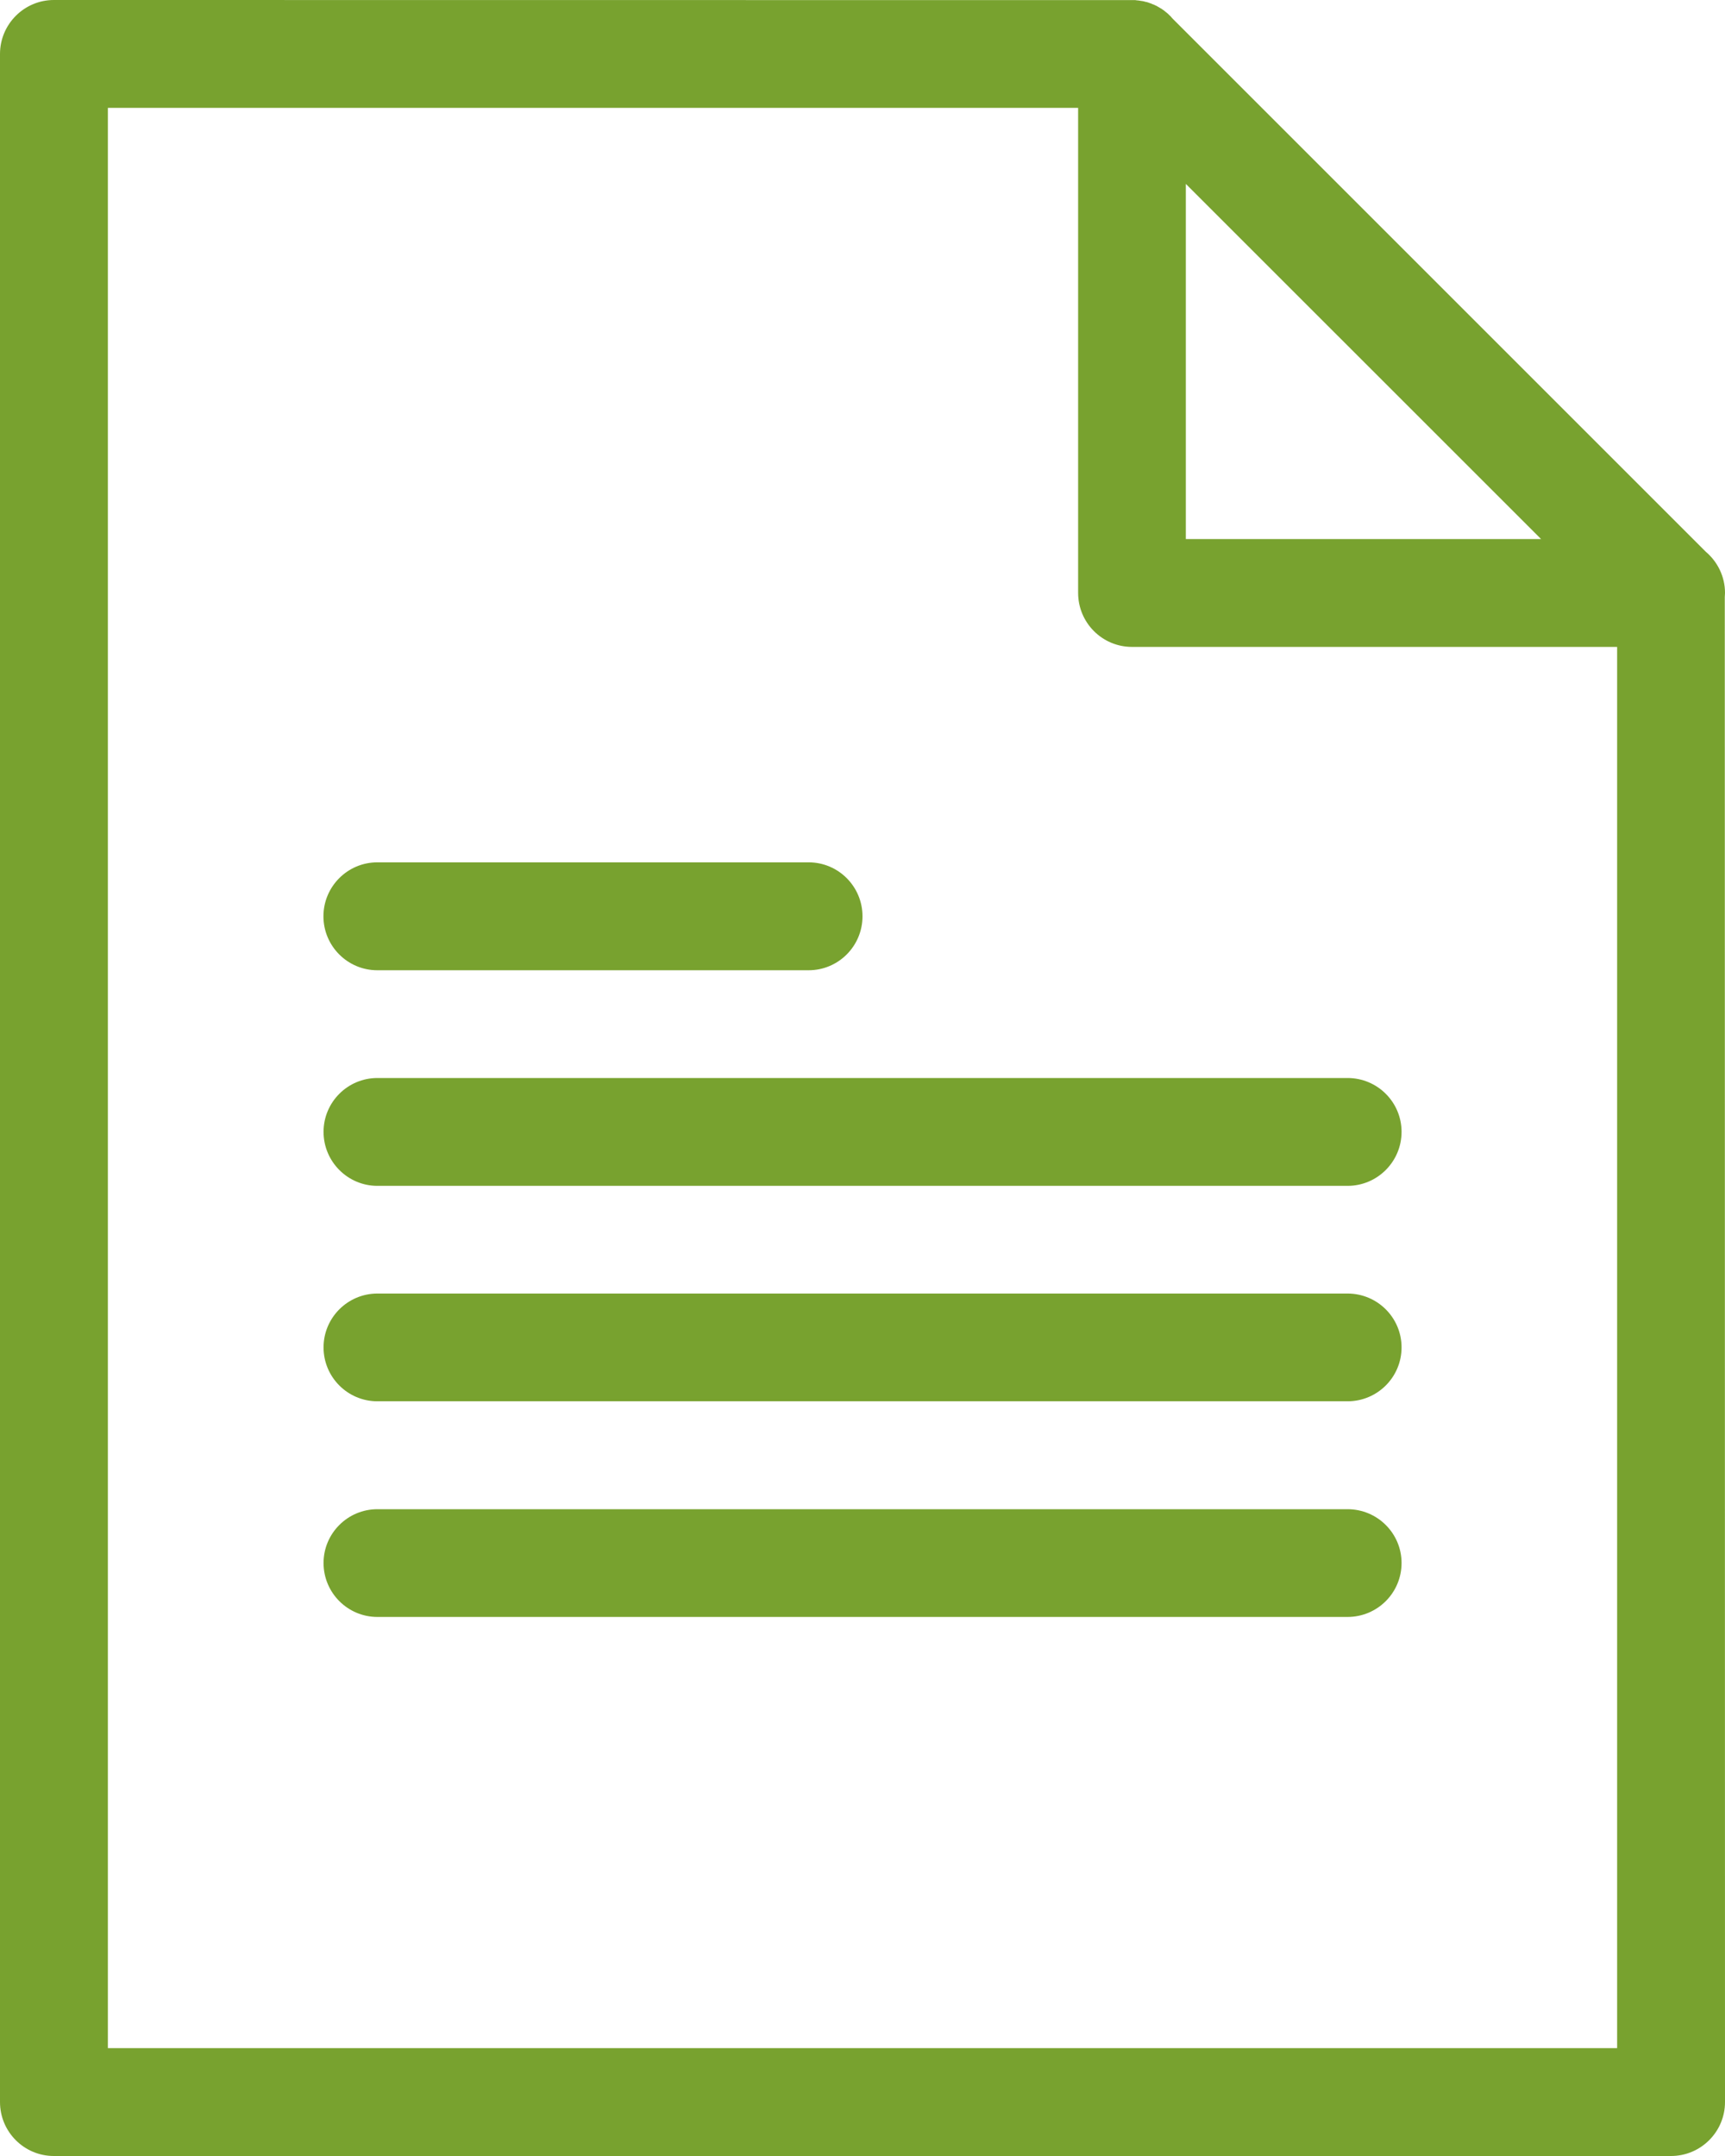 <svg width="32" height="40" viewBox="0 0 32 40" fill="none" xmlns="http://www.w3.org/2000/svg">
<path fill-rule="evenodd" clip-rule="evenodd" d="M0.999 0L21.057 0.002L21.077 0.004L21.083 0.006L21.111 0.008L21.125 0.01L21.151 0.014L21.165 0.016L21.177 0.018L21.193 0.02L21.201 0.022H21.207L21.219 0.026H21.225L21.233 0.03L21.245 0.032L21.249 0.034L21.259 0.036L21.273 0.038L21.285 0.042L21.297 0.046L21.311 0.05L21.321 0.054L21.323 0.056L21.337 0.06L21.361 0.068L21.367 0.072L21.373 0.074L21.385 0.08H21.389L21.399 0.084L21.411 0.09L21.423 0.094L21.433 0.1L21.435 0.102L21.447 0.106L21.471 0.118L21.477 0.124L21.483 0.126L21.493 0.132L21.505 0.138L21.519 0.148L21.539 0.158L21.579 0.186L21.583 0.188L21.599 0.2L21.603 0.204L21.655 0.246L21.665 0.254L21.703 0.292L21.707 0.294L21.755 0.348L31.642 10.235C31.86 10.419 32 10.694 32 11L31.996 11.076L32 38.999C32 39.552 31.55 40 30.999 40H0.999C0.448 40 0 39.552 0 38.999V1.001C0 0.45 0.448 0 0.999 0ZM6.999 18.001C6.448 18.001 6 17.552 6 17C6 16.448 6.448 15.999 6.999 15.999H15.001C15.553 15.999 16 16.448 16 17C16 17.552 15.553 18.001 15.001 18.001H6.999ZM7.001 25.998C6.45 25.998 6.002 25.55 6.002 24.998C6.002 24.447 6.45 23.999 7.001 23.999H24.998C25.552 23.999 26 24.447 26 24.998C26 25.55 25.552 25.998 24.998 25.998H7.001ZM7.001 29.999C6.45 29.999 6.002 29.551 6.002 28.998C6.002 28.448 6.45 28 7.001 28H24.998C25.552 28 26 28.448 26 28.998C26 29.551 25.552 29.999 24.998 29.999H7.001ZM7.001 22.001C6.45 22.001 6.002 21.551 6.002 20.999C6.002 20.448 6.45 20 7.001 20H24.998C25.552 20 26 20.448 26 20.999C26 21.551 25.552 22.001 24.998 22.001H7.001ZM21.998 3.412V10.001H28.588L21.998 3.412ZM29.999 12.002H20.999C20.448 12.002 20 11.554 20 11V2.001H2.001V37.999H29.999V12.002Z" fill="#78A22F"/>
</svg>
